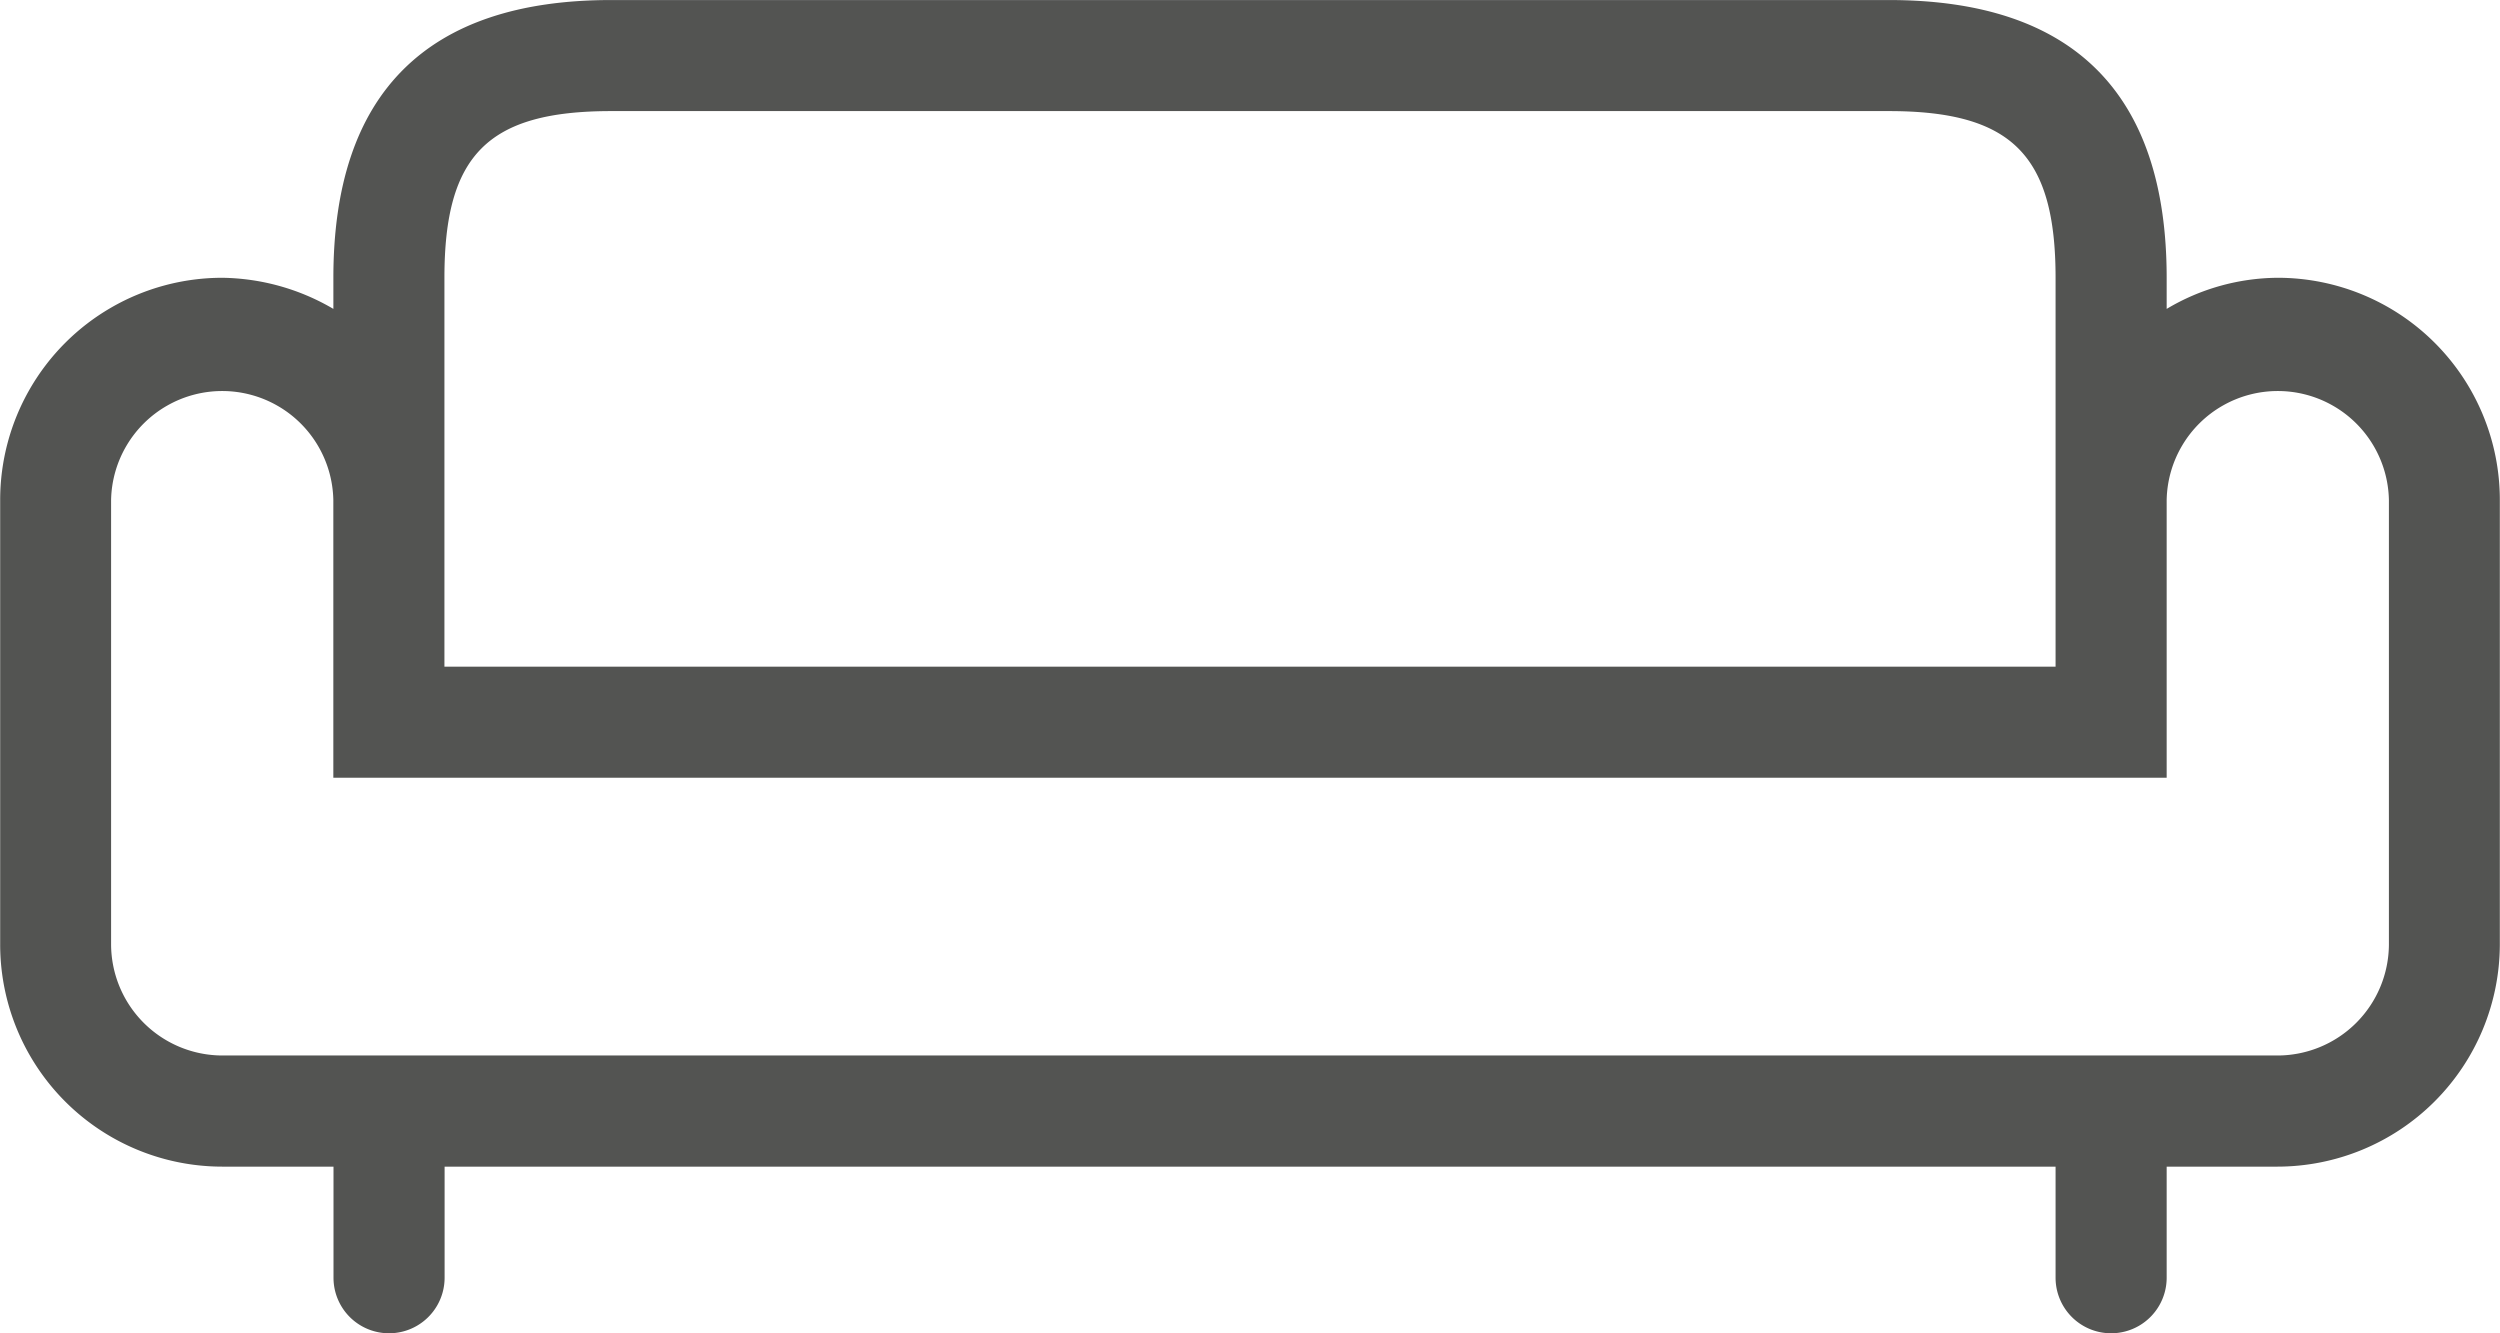 <svg id="Layer_3" data-name="Layer 3" xmlns="http://www.w3.org/2000/svg" viewBox="0 0 576.08 307.24"><defs><style>.cls-1{fill:#535452;}</style></defs><title>Sofa</title><path class="cls-1" d="M536.83,210.39a50.49,50.49,0,0,0-25.6,7.17v-7.17c0-42.51-21.51-64-64-64H152.78c-42.5,0-64,21.5-64,64v7.17a51.81,51.81,0,0,0-25.6-7.17A51.19,51.19,0,0,0,12,261.59V364a51.19,51.19,0,0,0,51.21,51.21h25.6v25.6a12.8,12.8,0,0,0,25.6,0v-25.6H485.63v25.6a12.8,12.8,0,0,0,25.6,0v-25.6h25.48A51.3,51.3,0,0,0,588,364V261.59A51.19,51.19,0,0,0,536.83,210.39Zm-422.46,0c0-28.3,10-38.41,38.41-38.41H447.22c28.29,0,38.41,10.11,38.41,38.41V300H114.37ZM562.44,364a25.7,25.7,0,0,1-25.73,25.6H63.17A25.68,25.68,0,0,1,37.56,364V261.59a25.61,25.61,0,0,1,51.21,0v64H511.23v-64a25.61,25.61,0,0,1,51.21,0Z" transform="translate(-11.96 -146.38)"/></svg>